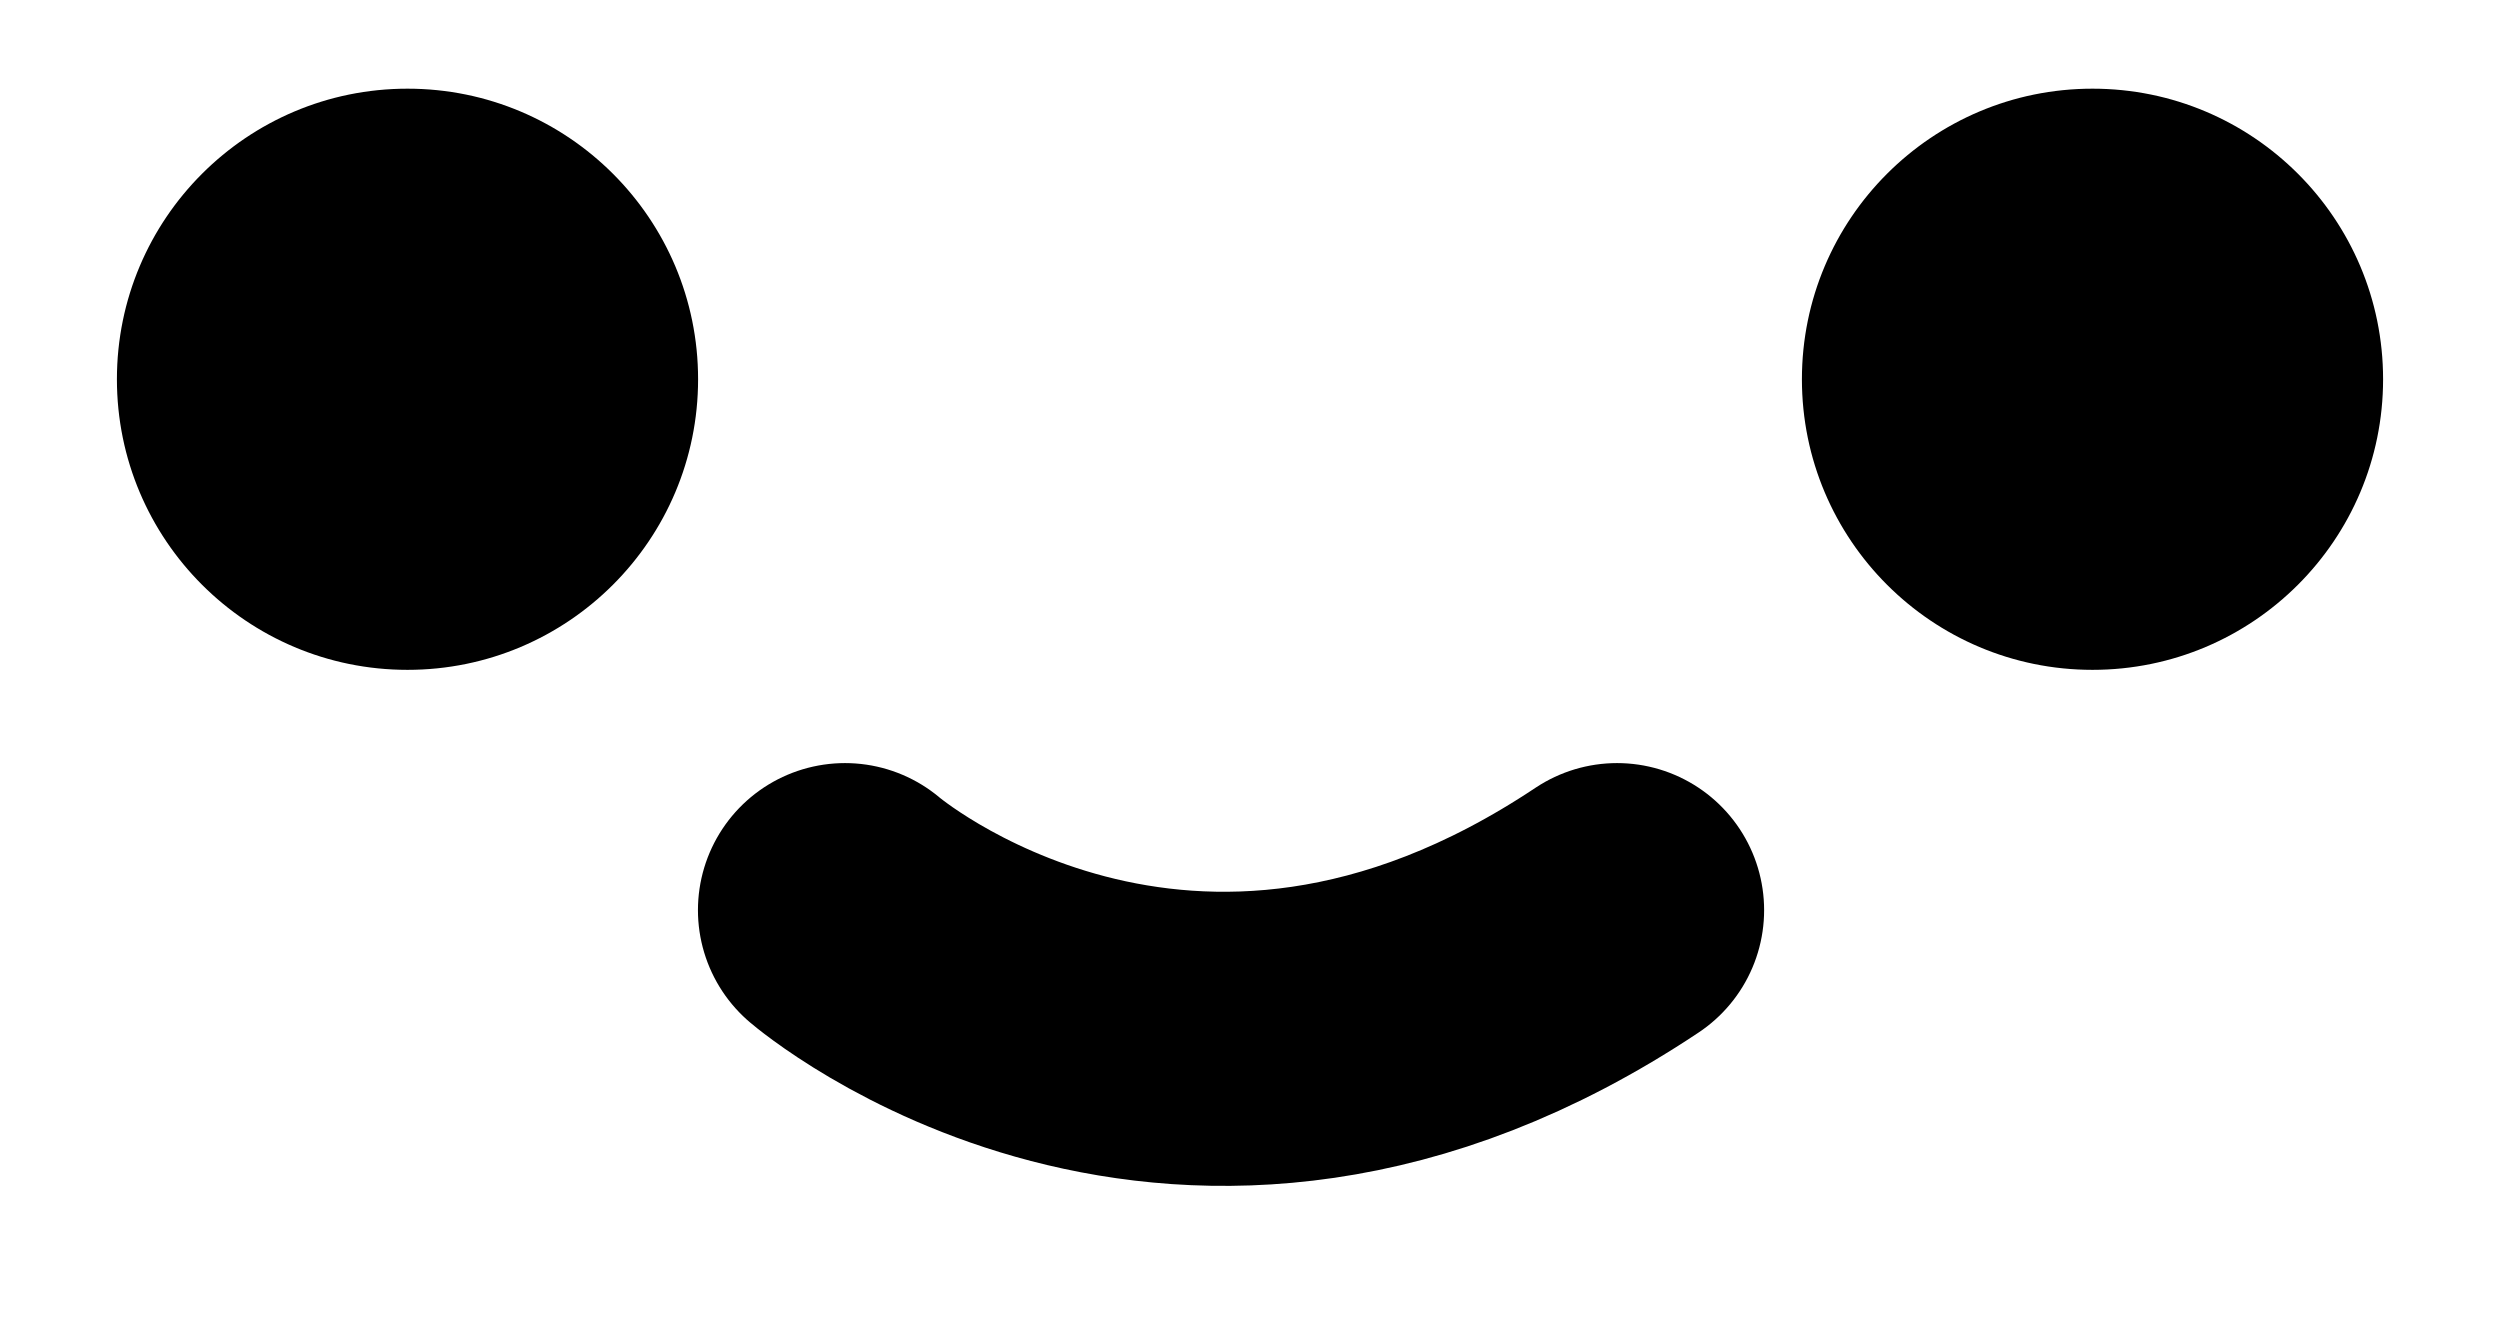 <svg height="9" viewBox="0 0 17 9" width="17" xmlns="http://www.w3.org/2000/svg"><g fill="none" fill-rule="evenodd" transform="translate(.795 .603)"><circle cx="1.976" cy="1.976" fill="#000" r="1.976"/><circle cx="13.434" cy="1.976" fill="#000" r="1.976"/><path d="m4.951 5.586s2.297 1.969 5.25 0" stroke="#000" stroke-linecap="round" stroke-linejoin="round" stroke-width="2"/></g></svg>